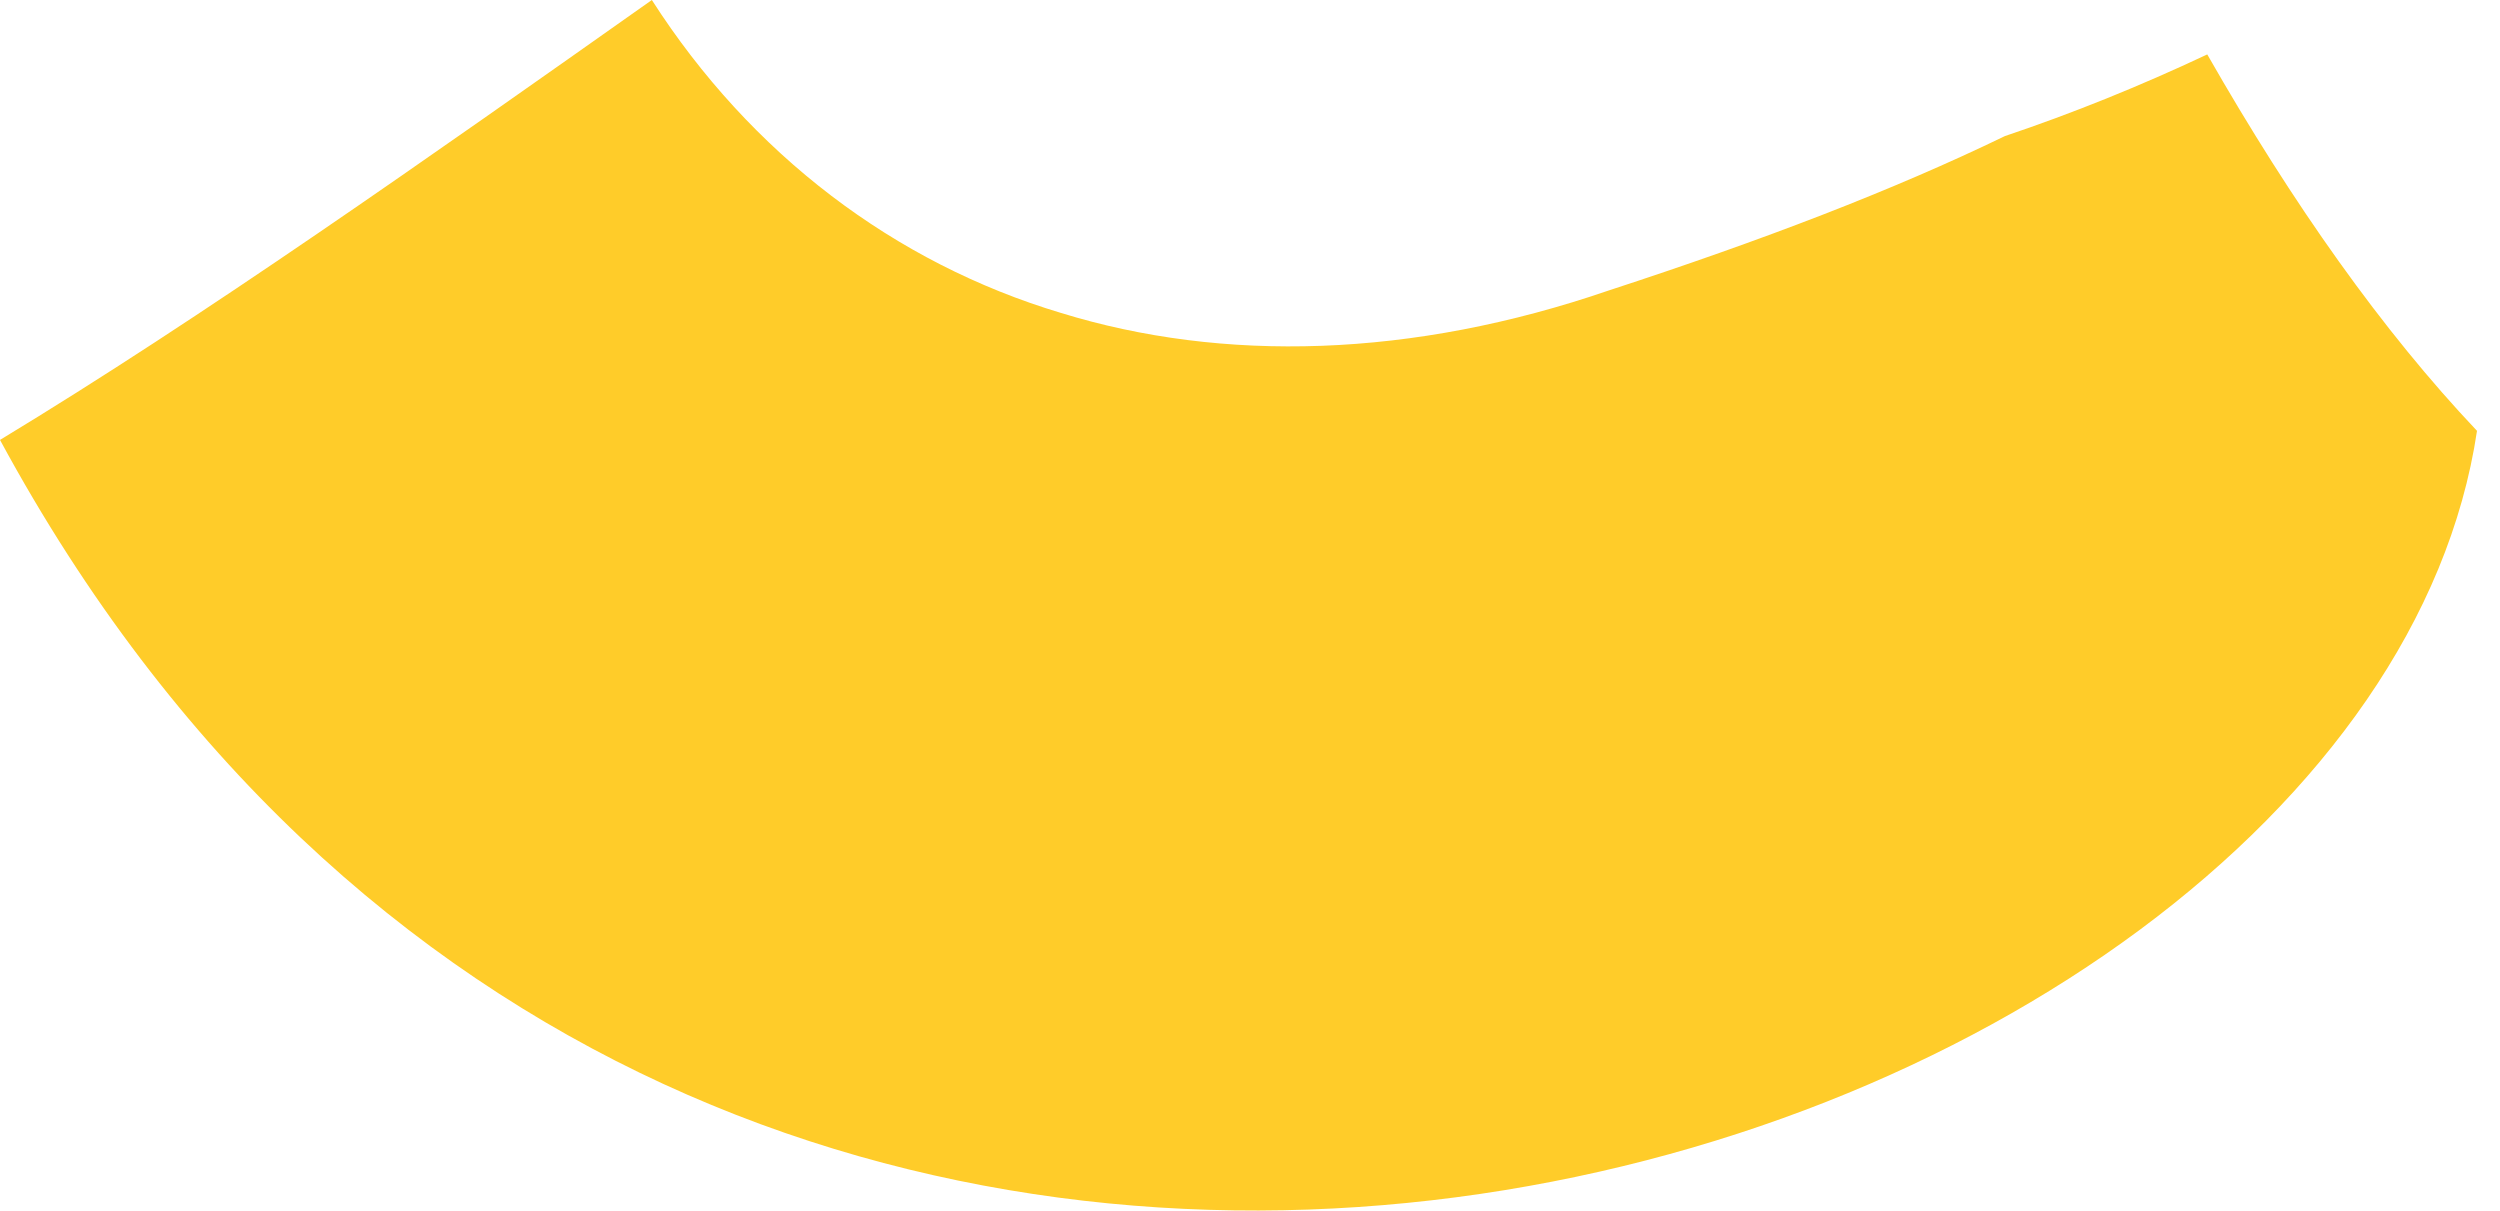 <?xml version="1.0" encoding="UTF-8"?> <svg xmlns="http://www.w3.org/2000/svg" width="95" height="46" viewBox="0 0 95 46" fill="none"> <path fill-rule="evenodd" clip-rule="evenodd" d="M76.189 5.17C78.752 4.308 81.314 3.274 83.876 2.068C87.122 7.755 90.539 12.581 94.126 16.372C89.856 44.98 26.308 65.317 0 16.717C7.687 12.064 16.229 6.032 24.77 0C28.528 5.86 33.995 9.996 40.315 11.891C46.465 13.787 53.64 13.615 61.156 11.03C66.965 9.134 71.919 7.238 76.189 5.17Z" fill="#FFCC29"></path> </svg> 